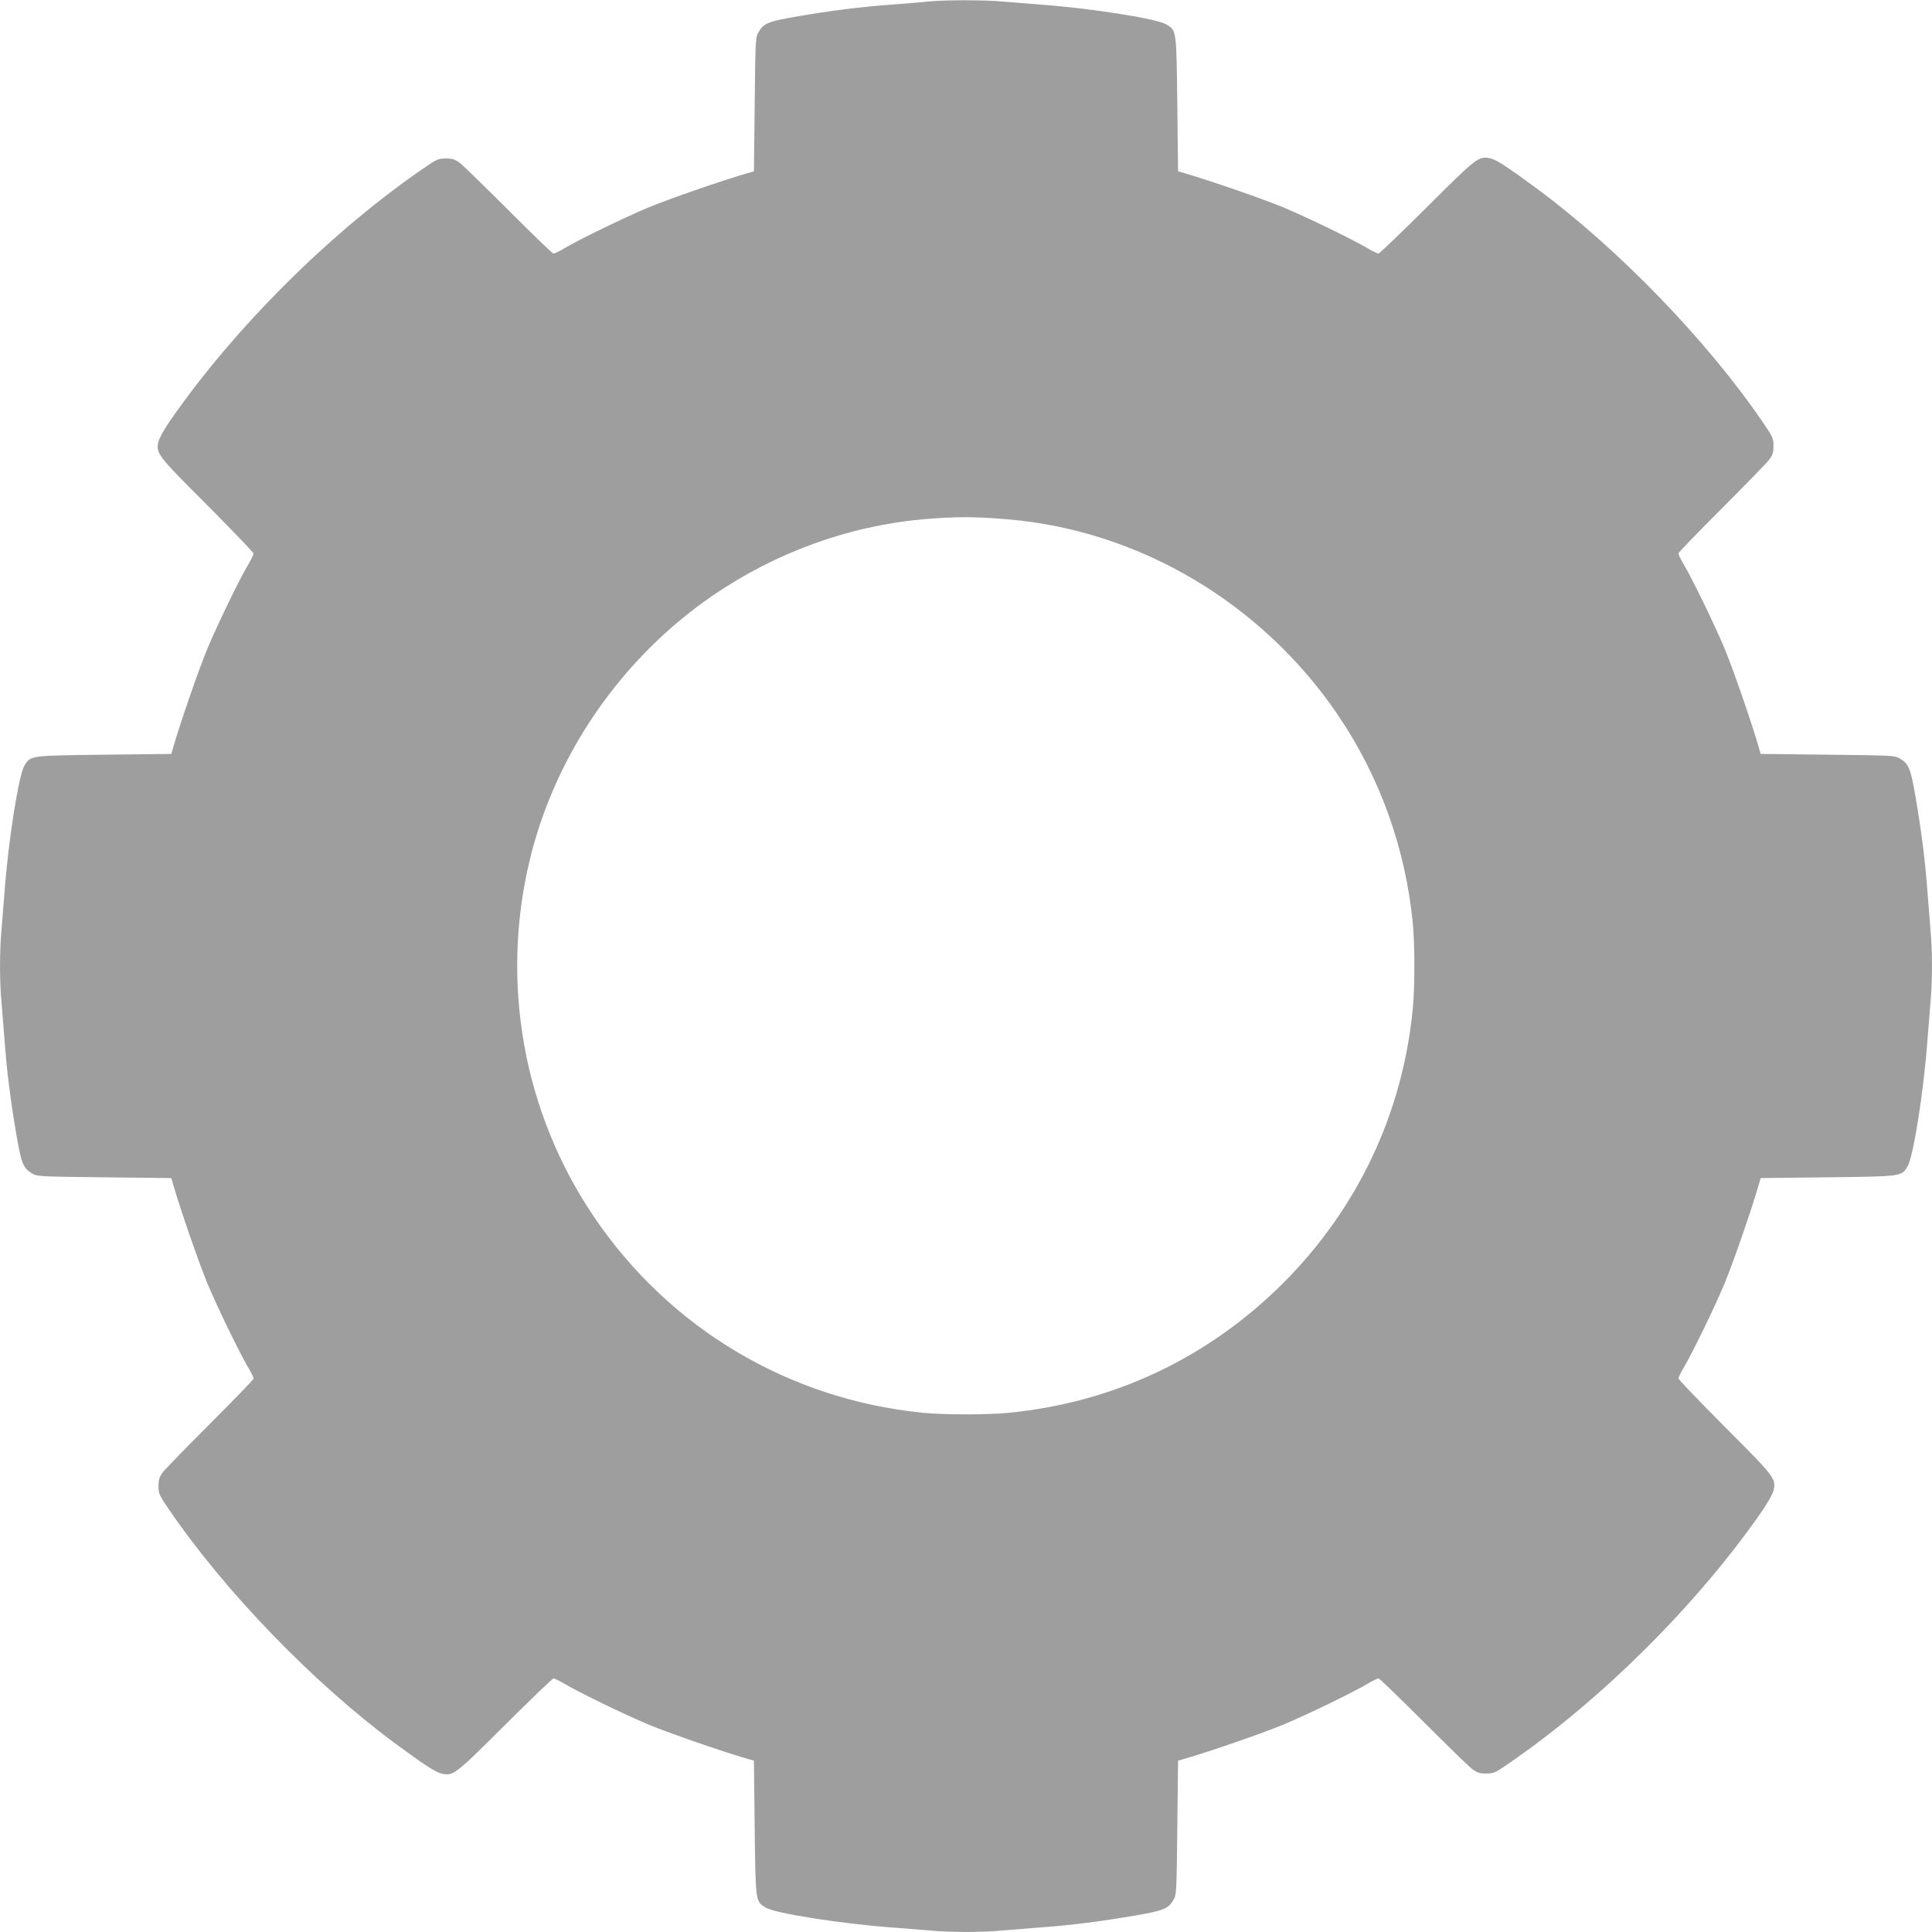 <?xml version="1.0" standalone="no"?>
<!DOCTYPE svg PUBLIC "-//W3C//DTD SVG 20010904//EN"
 "http://www.w3.org/TR/2001/REC-SVG-20010904/DTD/svg10.dtd">
<svg version="1.0" xmlns="http://www.w3.org/2000/svg"
 width="1280pt" height="1280pt" viewBox="0 0 1280 1280"
 preserveAspectRatio="xMidYMid meet">
<g transform="translate(0,1280) scale(0.1,-0.1)"
fill="#9e9e9e" stroke="none">
<path d="M6150 12790 c-41 -5 -147 -13 -235 -20 -217 -16 -402 -39 -640 -80
-181 -31 -214 -44 -247 -99 -23 -36 -23 -40 -28 -481 l-5 -445 -45 -13 c-166
-48 -521 -171 -655 -227 -160 -67 -463 -214 -563 -274 -29 -17 -58 -31 -65
-31 -7 0 -140 129 -297 286 -157 157 -303 299 -324 315 -32 23 -49 29 -92 29
-48 0 -61 -5 -136 -57 -622 -424 -1269 -1068 -1697 -1689 -34 -50 -66 -108
-71 -128 -18 -79 -11 -89 321 -421 170 -171 309 -316 309 -322 0 -7 -14 -36
-31 -65 -60 -100 -207 -403 -274 -563 -56 -134 -179 -489 -227 -655 l-13 -45
-445 -5 c-493 -6 -487 -5 -528 -72 -38 -62 -107 -497 -132 -838 -6 -80 -15
-192 -20 -250 -13 -134 -13 -346 0 -480 5 -58 14 -170 20 -250 15 -208 39
-396 80 -636 31 -180 44 -213 99 -246 36 -23 40 -23 481 -28 l445 -5 13 -45
c48 -166 171 -521 227 -655 67 -160 214 -463 274 -563 17 -29 31 -58 31 -65 0
-7 -129 -140 -286 -297 -157 -157 -299 -303 -315 -324 -23 -31 -29 -49 -29
-92 0 -49 5 -60 67 -151 369 -543 963 -1157 1503 -1555 194 -143 265 -189 304
-198 79 -18 88 -11 421 321 171 170 316 309 322 309 7 0 36 -14 65 -31 100
-60 403 -207 563 -274 134 -56 489 -179 655 -227 l45 -13 5 -445 c6 -493 5
-487 72 -528 62 -38 497 -107 838 -132 80 -6 192 -15 250 -20 134 -13 346 -13
480 0 58 5 170 14 250 20 208 15 396 39 636 80 180 31 213 44 246 99 23 36 23
40 28 481 l5 445 45 13 c166 48 521 171 655 227 160 67 463 214 563 274 29 17
58 31 65 31 7 0 140 -129 297 -286 157 -157 303 -299 324 -315 32 -23 49 -29
92 -29 48 0 61 5 136 57 622 424 1269 1068 1697 1689 34 50 66 108 71 128 18
79 11 89 -321 421 -170 171 -309 316 -309 322 0 7 14 36 31 65 60 100 207 403
274 563 56 134 179 489 227 655 l13 45 445 5 c493 6 487 5 528 72 38 62 107
497 132 838 6 80 15 192 20 250 13 134 13 346 0 480 -5 58 -14 170 -20 250
-15 208 -39 396 -80 636 -31 180 -44 213 -99 246 -36 23 -40 23 -481 28 l-445
5 -13 45 c-48 166 -171 521 -227 655 -67 160 -214 463 -274 563 -17 29 -31 58
-31 65 0 7 129 140 286 297 157 157 299 303 315 324 23 31 29 49 29 92 0 49
-5 60 -67 151 -369 543 -963 1157 -1503 1555 -194 143 -265 189 -304 198 -79
18 -88 11 -421 -321 -171 -170 -316 -309 -322 -309 -7 0 -36 14 -65 31 -100
60 -403 207 -563 274 -134 56 -489 179 -655 227 l-45 13 -5 445 c-6 493 -5
487 -72 528 -62 38 -497 107 -838 132 -80 6 -192 15 -250 20 -120 11 -379 11
-490 0z m530 -3431 c871 -74 1684 -557 2186 -1299 276 -408 445 -878 494
-1375 14 -141 14 -429 0 -570 -68 -694 -366 -1323 -859 -1816 -496 -495 -1119
-790 -1816 -859 -141 -14 -429 -14 -570 0 -889 88 -1680 559 -2181 1300 -467
691 -621 1550 -423 2368 170 699 608 1332 1209 1745 421 288 903 463 1400 507
213 18 341 18 560 -1z"/>
</g>
</svg>
